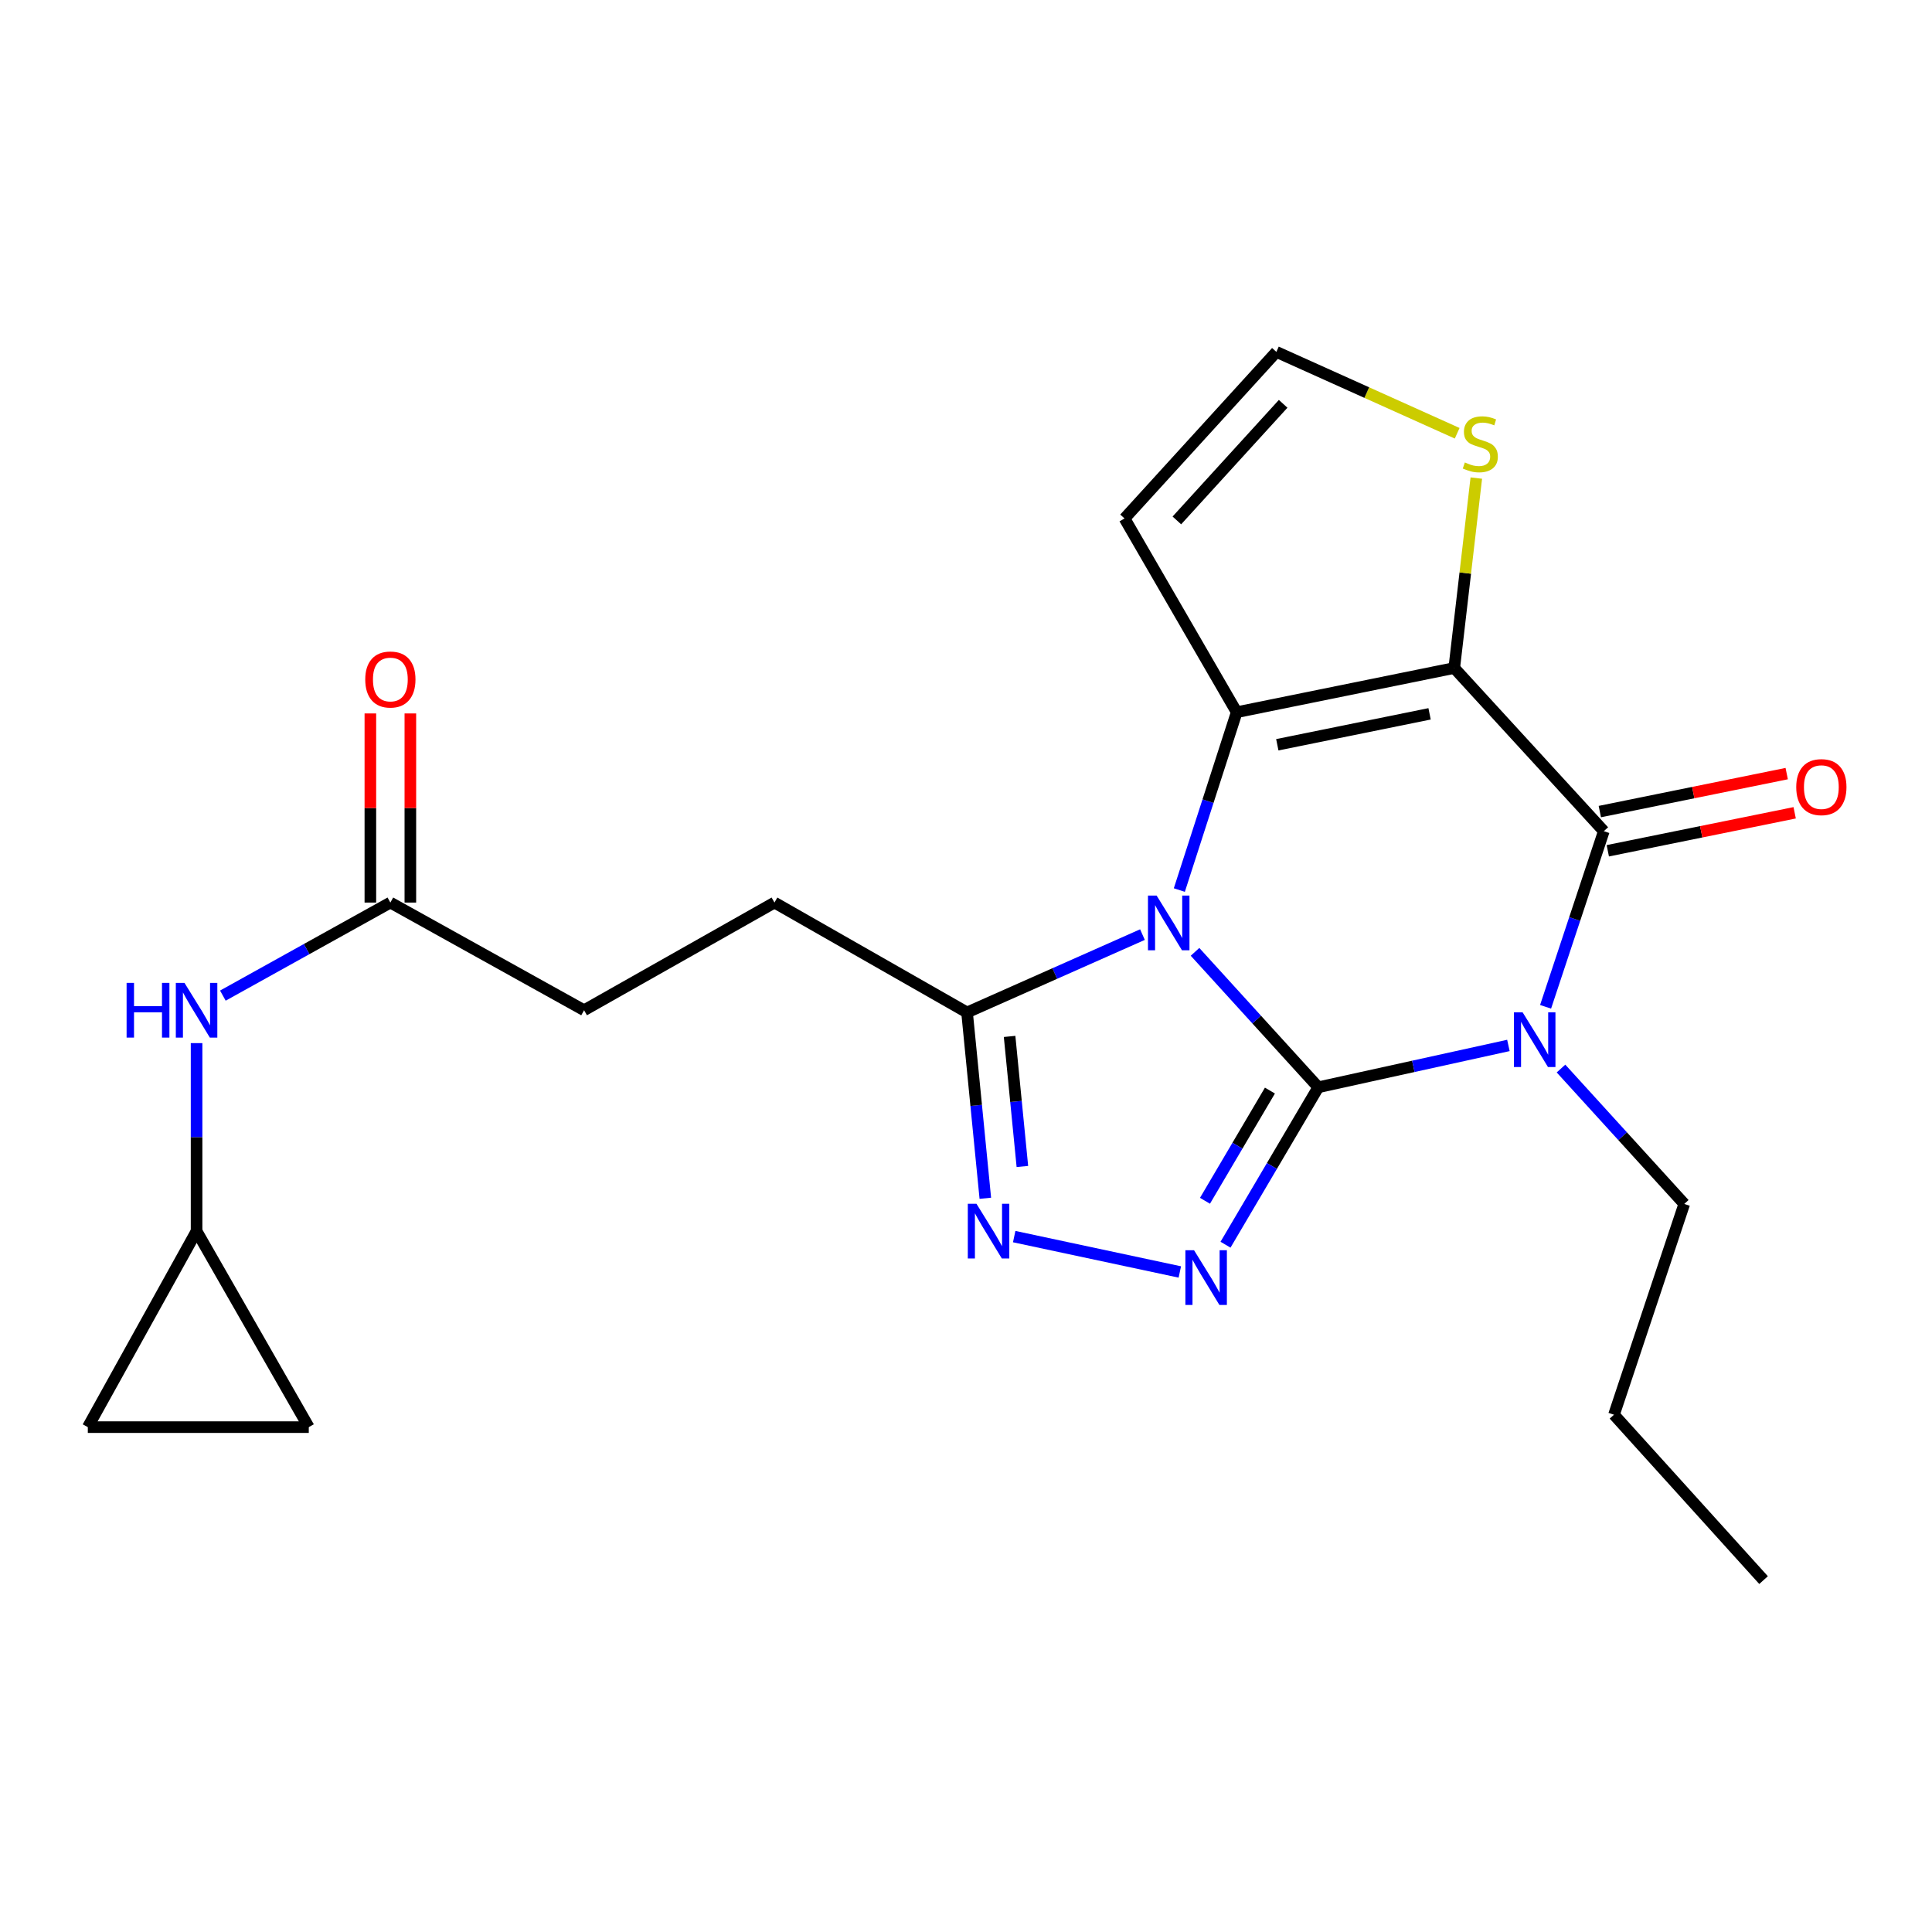 <?xml version='1.0' encoding='iso-8859-1'?>
<svg version='1.1' baseProfile='full'
              xmlns='http://www.w3.org/2000/svg'
                      xmlns:rdkit='http://www.rdkit.org/xml'
                      xmlns:xlink='http://www.w3.org/1999/xlink'
                  xml:space='preserve'
width='1000px' height='1000px' viewBox='0 0 1000 1000'>
<!-- END OF HEADER -->
<rect style='opacity:1.0;fill:#FFFFFF;stroke:none' width='1000' height='1000' x='0' y='0'> </rect>
<path class='bond-0' d='M 682.347,562.767 L 650.445,527.719' style='fill:none;fill-rule:evenodd;stroke:#000000;stroke-width:6px;stroke-linecap:butt;stroke-linejoin:miter;stroke-opacity:1' />
<path class='bond-0' d='M 650.445,527.719 L 618.544,492.671' style='fill:none;fill-rule:evenodd;stroke:#0000FF;stroke-width:6px;stroke-linecap:butt;stroke-linejoin:miter;stroke-opacity:1' />
<path class='bond-1' d='M 682.347,562.767 L 731.548,551.942' style='fill:none;fill-rule:evenodd;stroke:#000000;stroke-width:6px;stroke-linecap:butt;stroke-linejoin:miter;stroke-opacity:1' />
<path class='bond-1' d='M 731.548,551.942 L 780.749,541.116' style='fill:none;fill-rule:evenodd;stroke:#0000FF;stroke-width:6px;stroke-linecap:butt;stroke-linejoin:miter;stroke-opacity:1' />
<path class='bond-5' d='M 682.347,562.767 L 658.335,603.512' style='fill:none;fill-rule:evenodd;stroke:#000000;stroke-width:6px;stroke-linecap:butt;stroke-linejoin:miter;stroke-opacity:1' />
<path class='bond-5' d='M 658.335,603.512 L 634.324,644.257' style='fill:none;fill-rule:evenodd;stroke:#0000FF;stroke-width:6px;stroke-linecap:butt;stroke-linejoin:miter;stroke-opacity:1' />
<path class='bond-5' d='M 657.31,564.481 L 640.502,593.003' style='fill:none;fill-rule:evenodd;stroke:#000000;stroke-width:6px;stroke-linecap:butt;stroke-linejoin:miter;stroke-opacity:1' />
<path class='bond-5' d='M 640.502,593.003 L 623.694,621.524' style='fill:none;fill-rule:evenodd;stroke:#0000FF;stroke-width:6px;stroke-linecap:butt;stroke-linejoin:miter;stroke-opacity:1' />
<path class='bond-3' d='M 610.421,460.688 L 625.27,414.662' style='fill:none;fill-rule:evenodd;stroke:#0000FF;stroke-width:6px;stroke-linecap:butt;stroke-linejoin:miter;stroke-opacity:1' />
<path class='bond-3' d='M 625.27,414.662 L 640.119,368.636' style='fill:none;fill-rule:evenodd;stroke:#000000;stroke-width:6px;stroke-linecap:butt;stroke-linejoin:miter;stroke-opacity:1' />
<path class='bond-7' d='M 591.334,483.748 L 545.938,503.897' style='fill:none;fill-rule:evenodd;stroke:#0000FF;stroke-width:6px;stroke-linecap:butt;stroke-linejoin:miter;stroke-opacity:1' />
<path class='bond-7' d='M 545.938,503.897 L 500.543,524.046' style='fill:none;fill-rule:evenodd;stroke:#000000;stroke-width:6px;stroke-linecap:butt;stroke-linejoin:miter;stroke-opacity:1' />
<path class='bond-4' d='M 799.994,521.12 L 815.063,475.669' style='fill:none;fill-rule:evenodd;stroke:#0000FF;stroke-width:6px;stroke-linecap:butt;stroke-linejoin:miter;stroke-opacity:1' />
<path class='bond-4' d='M 815.063,475.669 L 830.133,430.218' style='fill:none;fill-rule:evenodd;stroke:#000000;stroke-width:6px;stroke-linecap:butt;stroke-linejoin:miter;stroke-opacity:1' />
<path class='bond-19' d='M 807.971,553.076 L 839.873,588.115' style='fill:none;fill-rule:evenodd;stroke:#0000FF;stroke-width:6px;stroke-linecap:butt;stroke-linejoin:miter;stroke-opacity:1' />
<path class='bond-19' d='M 839.873,588.115 L 871.774,623.153' style='fill:none;fill-rule:evenodd;stroke:#000000;stroke-width:6px;stroke-linecap:butt;stroke-linejoin:miter;stroke-opacity:1' />
<path class='bond-2' d='M 752.715,345.762 L 830.133,430.218' style='fill:none;fill-rule:evenodd;stroke:#000000;stroke-width:6px;stroke-linecap:butt;stroke-linejoin:miter;stroke-opacity:1' />
<path class='bond-8' d='M 752.715,345.762 L 758.426,296.606' style='fill:none;fill-rule:evenodd;stroke:#000000;stroke-width:6px;stroke-linecap:butt;stroke-linejoin:miter;stroke-opacity:1' />
<path class='bond-8' d='M 758.426,296.606 L 764.136,247.449' style='fill:none;fill-rule:evenodd;stroke:#CCCC00;stroke-width:6px;stroke-linecap:butt;stroke-linejoin:miter;stroke-opacity:1' />
<path class='bond-24' d='M 752.715,345.762 L 640.119,368.636' style='fill:none;fill-rule:evenodd;stroke:#000000;stroke-width:6px;stroke-linecap:butt;stroke-linejoin:miter;stroke-opacity:1' />
<path class='bond-24' d='M 739.947,369.479 L 661.129,385.49' style='fill:none;fill-rule:evenodd;stroke:#000000;stroke-width:6px;stroke-linecap:butt;stroke-linejoin:miter;stroke-opacity:1' />
<path class='bond-9' d='M 640.119,368.636 L 582.055,268.356' style='fill:none;fill-rule:evenodd;stroke:#000000;stroke-width:6px;stroke-linecap:butt;stroke-linejoin:miter;stroke-opacity:1' />
<path class='bond-13' d='M 832.194,440.361 L 880.556,430.531' style='fill:none;fill-rule:evenodd;stroke:#000000;stroke-width:6px;stroke-linecap:butt;stroke-linejoin:miter;stroke-opacity:1' />
<path class='bond-13' d='M 880.556,430.531 L 928.918,420.702' style='fill:none;fill-rule:evenodd;stroke:#FF0000;stroke-width:6px;stroke-linecap:butt;stroke-linejoin:miter;stroke-opacity:1' />
<path class='bond-13' d='M 828.071,420.075 L 876.433,410.246' style='fill:none;fill-rule:evenodd;stroke:#000000;stroke-width:6px;stroke-linecap:butt;stroke-linejoin:miter;stroke-opacity:1' />
<path class='bond-13' d='M 876.433,410.246 L 924.795,400.417' style='fill:none;fill-rule:evenodd;stroke:#FF0000;stroke-width:6px;stroke-linecap:butt;stroke-linejoin:miter;stroke-opacity:1' />
<path class='bond-6' d='M 610.676,658.368 L 524.946,640.063' style='fill:none;fill-rule:evenodd;stroke:#0000FF;stroke-width:6px;stroke-linecap:butt;stroke-linejoin:miter;stroke-opacity:1' />
<path class='bond-23' d='M 510.003,620.226 L 505.273,572.136' style='fill:none;fill-rule:evenodd;stroke:#0000FF;stroke-width:6px;stroke-linecap:butt;stroke-linejoin:miter;stroke-opacity:1' />
<path class='bond-23' d='M 505.273,572.136 L 500.543,524.046' style='fill:none;fill-rule:evenodd;stroke:#000000;stroke-width:6px;stroke-linecap:butt;stroke-linejoin:miter;stroke-opacity:1' />
<path class='bond-23' d='M 529.185,603.773 L 525.874,570.11' style='fill:none;fill-rule:evenodd;stroke:#0000FF;stroke-width:6px;stroke-linecap:butt;stroke-linejoin:miter;stroke-opacity:1' />
<path class='bond-23' d='M 525.874,570.11 L 522.563,536.447' style='fill:none;fill-rule:evenodd;stroke:#000000;stroke-width:6px;stroke-linecap:butt;stroke-linejoin:miter;stroke-opacity:1' />
<path class='bond-17' d='M 500.543,524.046 L 400.862,467.168' style='fill:none;fill-rule:evenodd;stroke:#000000;stroke-width:6px;stroke-linecap:butt;stroke-linejoin:miter;stroke-opacity:1' />
<path class='bond-25' d='M 754.231,224.258 L 707.438,203.199' style='fill:none;fill-rule:evenodd;stroke:#CCCC00;stroke-width:6px;stroke-linecap:butt;stroke-linejoin:miter;stroke-opacity:1' />
<path class='bond-25' d='M 707.438,203.199 L 660.646,182.14' style='fill:none;fill-rule:evenodd;stroke:#000000;stroke-width:6px;stroke-linecap:butt;stroke-linejoin:miter;stroke-opacity:1' />
<path class='bond-10' d='M 582.055,268.356 L 660.646,182.14' style='fill:none;fill-rule:evenodd;stroke:#000000;stroke-width:6px;stroke-linecap:butt;stroke-linejoin:miter;stroke-opacity:1' />
<path class='bond-10' d='M 609.142,269.369 L 664.155,209.018' style='fill:none;fill-rule:evenodd;stroke:#000000;stroke-width:6px;stroke-linecap:butt;stroke-linejoin:miter;stroke-opacity:1' />
<path class='bond-11' d='M 101.747,637.229 L 101.747,588.572' style='fill:none;fill-rule:evenodd;stroke:#000000;stroke-width:6px;stroke-linecap:butt;stroke-linejoin:miter;stroke-opacity:1' />
<path class='bond-11' d='M 101.747,588.572 L 101.747,539.915' style='fill:none;fill-rule:evenodd;stroke:#0000FF;stroke-width:6px;stroke-linecap:butt;stroke-linejoin:miter;stroke-opacity:1' />
<path class='bond-15' d='M 101.747,637.229 L 159.822,738.682' style='fill:none;fill-rule:evenodd;stroke:#000000;stroke-width:6px;stroke-linecap:butt;stroke-linejoin:miter;stroke-opacity:1' />
<path class='bond-16' d='M 101.747,637.229 L 45.455,738.682' style='fill:none;fill-rule:evenodd;stroke:#000000;stroke-width:6px;stroke-linecap:butt;stroke-linejoin:miter;stroke-opacity:1' />
<path class='bond-12' d='M 202.05,467.168 L 302.318,522.896' style='fill:none;fill-rule:evenodd;stroke:#000000;stroke-width:6px;stroke-linecap:butt;stroke-linejoin:miter;stroke-opacity:1' />
<path class='bond-14' d='M 202.05,467.168 L 158.703,491.251' style='fill:none;fill-rule:evenodd;stroke:#000000;stroke-width:6px;stroke-linecap:butt;stroke-linejoin:miter;stroke-opacity:1' />
<path class='bond-14' d='M 158.703,491.251 L 115.356,515.335' style='fill:none;fill-rule:evenodd;stroke:#0000FF;stroke-width:6px;stroke-linecap:butt;stroke-linejoin:miter;stroke-opacity:1' />
<path class='bond-18' d='M 212.4,467.168 L 212.4,418.222' style='fill:none;fill-rule:evenodd;stroke:#000000;stroke-width:6px;stroke-linecap:butt;stroke-linejoin:miter;stroke-opacity:1' />
<path class='bond-18' d='M 212.4,418.222 L 212.4,369.276' style='fill:none;fill-rule:evenodd;stroke:#FF0000;stroke-width:6px;stroke-linecap:butt;stroke-linejoin:miter;stroke-opacity:1' />
<path class='bond-18' d='M 191.7,467.168 L 191.7,418.222' style='fill:none;fill-rule:evenodd;stroke:#000000;stroke-width:6px;stroke-linecap:butt;stroke-linejoin:miter;stroke-opacity:1' />
<path class='bond-18' d='M 191.7,418.222 L 191.7,369.276' style='fill:none;fill-rule:evenodd;stroke:#FF0000;stroke-width:6px;stroke-linecap:butt;stroke-linejoin:miter;stroke-opacity:1' />
<path class='bond-26' d='M 159.822,738.682 L 45.455,738.682' style='fill:none;fill-rule:evenodd;stroke:#000000;stroke-width:6px;stroke-linecap:butt;stroke-linejoin:miter;stroke-opacity:1' />
<path class='bond-20' d='M 400.862,467.168 L 302.318,522.896' style='fill:none;fill-rule:evenodd;stroke:#000000;stroke-width:6px;stroke-linecap:butt;stroke-linejoin:miter;stroke-opacity:1' />
<path class='bond-21' d='M 871.774,623.153 L 835.4,732.254' style='fill:none;fill-rule:evenodd;stroke:#000000;stroke-width:6px;stroke-linecap:butt;stroke-linejoin:miter;stroke-opacity:1' />
<path class='bond-22' d='M 835.4,732.254 L 912.818,817.86' style='fill:none;fill-rule:evenodd;stroke:#000000;stroke-width:6px;stroke-linecap:butt;stroke-linejoin:miter;stroke-opacity:1' />
<path  class='atom-1' d='M 598.669 463.553
L 607.949 478.553
Q 608.869 480.033, 610.349 482.713
Q 611.829 485.393, 611.909 485.553
L 611.909 463.553
L 615.669 463.553
L 615.669 491.873
L 611.789 491.873
L 601.829 475.473
Q 600.669 473.553, 599.429 471.353
Q 598.229 469.153, 597.869 468.473
L 597.869 491.873
L 594.189 491.873
L 594.189 463.553
L 598.669 463.553
' fill='#0000FF'/>
<path  class='atom-2' d='M 788.096 523.962
L 797.376 538.962
Q 798.296 540.442, 799.776 543.122
Q 801.256 545.802, 801.336 545.962
L 801.336 523.962
L 805.096 523.962
L 805.096 552.282
L 801.216 552.282
L 791.256 535.882
Q 790.096 533.962, 788.856 531.762
Q 787.656 529.562, 787.296 528.882
L 787.296 552.282
L 783.616 552.282
L 783.616 523.962
L 788.096 523.962
' fill='#0000FF'/>
<path  class='atom-6' d='M 618.035 647.116
L 627.315 662.116
Q 628.235 663.596, 629.715 666.276
Q 631.195 668.956, 631.275 669.116
L 631.275 647.116
L 635.035 647.116
L 635.035 675.436
L 631.155 675.436
L 621.195 659.036
Q 620.035 657.116, 618.795 654.916
Q 617.595 652.716, 617.235 652.036
L 617.235 675.436
L 613.555 675.436
L 613.555 647.116
L 618.035 647.116
' fill='#0000FF'/>
<path  class='atom-7' d='M 505.415 623.069
L 514.695 638.069
Q 515.615 639.549, 517.095 642.229
Q 518.575 644.909, 518.655 645.069
L 518.655 623.069
L 522.415 623.069
L 522.415 651.389
L 518.535 651.389
L 508.575 634.989
Q 507.415 633.069, 506.175 630.869
Q 504.975 628.669, 504.615 627.989
L 504.615 651.389
L 500.935 651.389
L 500.935 623.069
L 505.415 623.069
' fill='#0000FF'/>
<path  class='atom-9' d='M 758.205 239.367
Q 758.525 239.487, 759.845 240.047
Q 761.165 240.607, 762.605 240.967
Q 764.085 241.287, 765.525 241.287
Q 768.205 241.287, 769.765 240.007
Q 771.325 238.687, 771.325 236.407
Q 771.325 234.847, 770.525 233.887
Q 769.765 232.927, 768.565 232.407
Q 767.365 231.887, 765.365 231.287
Q 762.845 230.527, 761.325 229.807
Q 759.845 229.087, 758.765 227.567
Q 757.725 226.047, 757.725 223.487
Q 757.725 219.927, 760.125 217.727
Q 762.565 215.527, 767.365 215.527
Q 770.645 215.527, 774.365 217.087
L 773.445 220.167
Q 770.045 218.767, 767.485 218.767
Q 764.725 218.767, 763.205 219.927
Q 761.685 221.047, 761.725 223.007
Q 761.725 224.527, 762.485 225.447
Q 763.285 226.367, 764.405 226.887
Q 765.565 227.407, 767.485 228.007
Q 770.045 228.807, 771.565 229.607
Q 773.085 230.407, 774.165 232.047
Q 775.285 233.647, 775.285 236.407
Q 775.285 240.327, 772.645 242.447
Q 770.045 244.527, 765.685 244.527
Q 763.165 244.527, 761.245 243.967
Q 759.365 243.447, 757.125 242.527
L 758.205 239.367
' fill='#CCCC00'/>
<path  class='atom-14' d='M 929.729 407.413
Q 929.729 400.613, 933.089 396.813
Q 936.449 393.013, 942.729 393.013
Q 949.009 393.013, 952.369 396.813
Q 955.729 400.613, 955.729 407.413
Q 955.729 414.293, 952.329 418.213
Q 948.929 422.093, 942.729 422.093
Q 936.489 422.093, 933.089 418.213
Q 929.729 414.333, 929.729 407.413
M 942.729 418.893
Q 947.049 418.893, 949.369 416.013
Q 951.729 413.093, 951.729 407.413
Q 951.729 401.853, 949.369 399.053
Q 947.049 396.213, 942.729 396.213
Q 938.409 396.213, 936.049 399.013
Q 933.729 401.813, 933.729 407.413
Q 933.729 413.133, 936.049 416.013
Q 938.409 418.893, 942.729 418.893
' fill='#FF0000'/>
<path  class='atom-15' d='M 65.527 508.736
L 69.367 508.736
L 69.367 520.776
L 83.847 520.776
L 83.847 508.736
L 87.687 508.736
L 87.687 537.056
L 83.847 537.056
L 83.847 523.976
L 69.367 523.976
L 69.367 537.056
L 65.527 537.056
L 65.527 508.736
' fill='#0000FF'/>
<path  class='atom-15' d='M 95.487 508.736
L 104.767 523.736
Q 105.687 525.216, 107.167 527.896
Q 108.647 530.576, 108.727 530.736
L 108.727 508.736
L 112.487 508.736
L 112.487 537.056
L 108.607 537.056
L 98.647 520.656
Q 97.487 518.736, 96.247 516.536
Q 95.047 514.336, 94.687 513.656
L 94.687 537.056
L 91.007 537.056
L 91.007 508.736
L 95.487 508.736
' fill='#0000FF'/>
<path  class='atom-19' d='M 189.05 351.707
Q 189.05 344.907, 192.41 341.107
Q 195.77 337.307, 202.05 337.307
Q 208.33 337.307, 211.69 341.107
Q 215.05 344.907, 215.05 351.707
Q 215.05 358.587, 211.65 362.507
Q 208.25 366.387, 202.05 366.387
Q 195.81 366.387, 192.41 362.507
Q 189.05 358.627, 189.05 351.707
M 202.05 363.187
Q 206.37 363.187, 208.69 360.307
Q 211.05 357.387, 211.05 351.707
Q 211.05 346.147, 208.69 343.347
Q 206.37 340.507, 202.05 340.507
Q 197.73 340.507, 195.37 343.307
Q 193.05 346.107, 193.05 351.707
Q 193.05 357.427, 195.37 360.307
Q 197.73 363.187, 202.05 363.187
' fill='#FF0000'/>
</svg>
